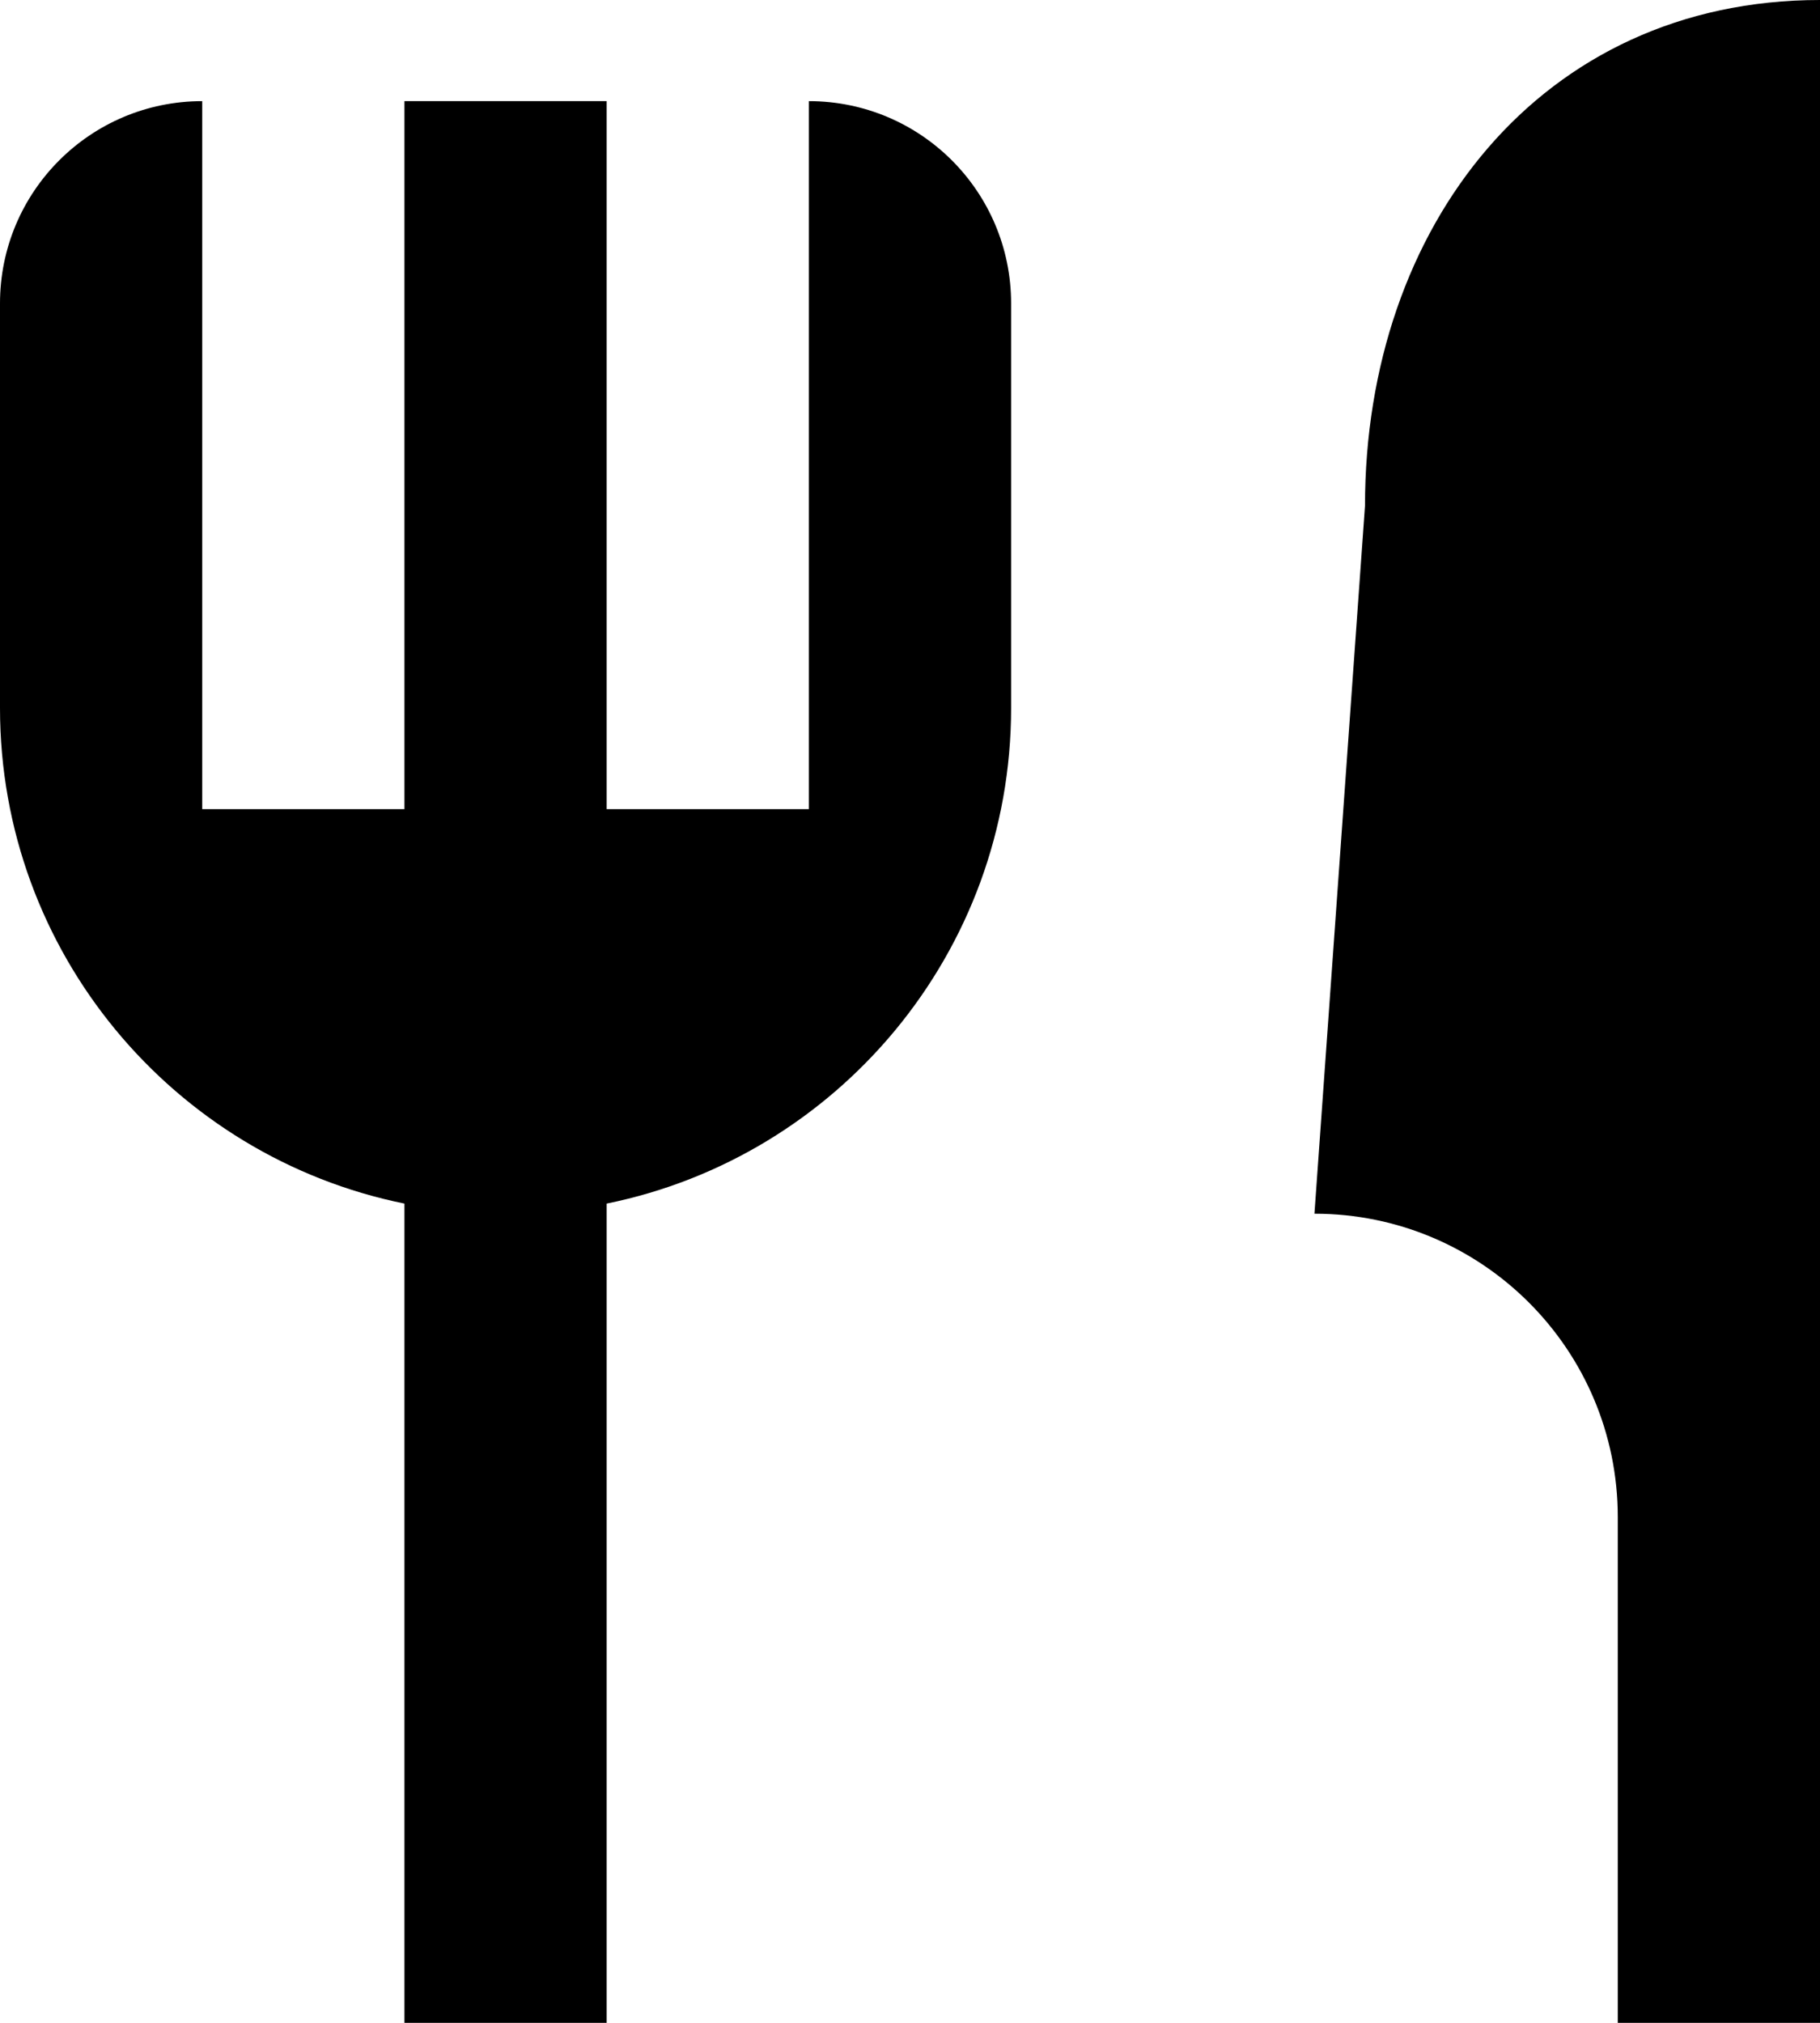 <?xml version="1.0" encoding="UTF-8"?> <svg xmlns="http://www.w3.org/2000/svg" width="18" height="20" viewBox="0 0 18 20" fill="none"><path d="M18 0V20H16V15C16 13.343 14.657 12 13 12L13.5 5C13.5 2.239 15.239 0 18 0ZM6 11.9V20H4V11.9C1.718 11.437 0 9.419 0 7V3C0 1.895 0.895 1 2 1V8H4V1H6V8H8V1C9.105 1 10 1.895 10 3V7C10 9.419 8.282 11.437 6 11.9Z" fill="black"></path></svg> 